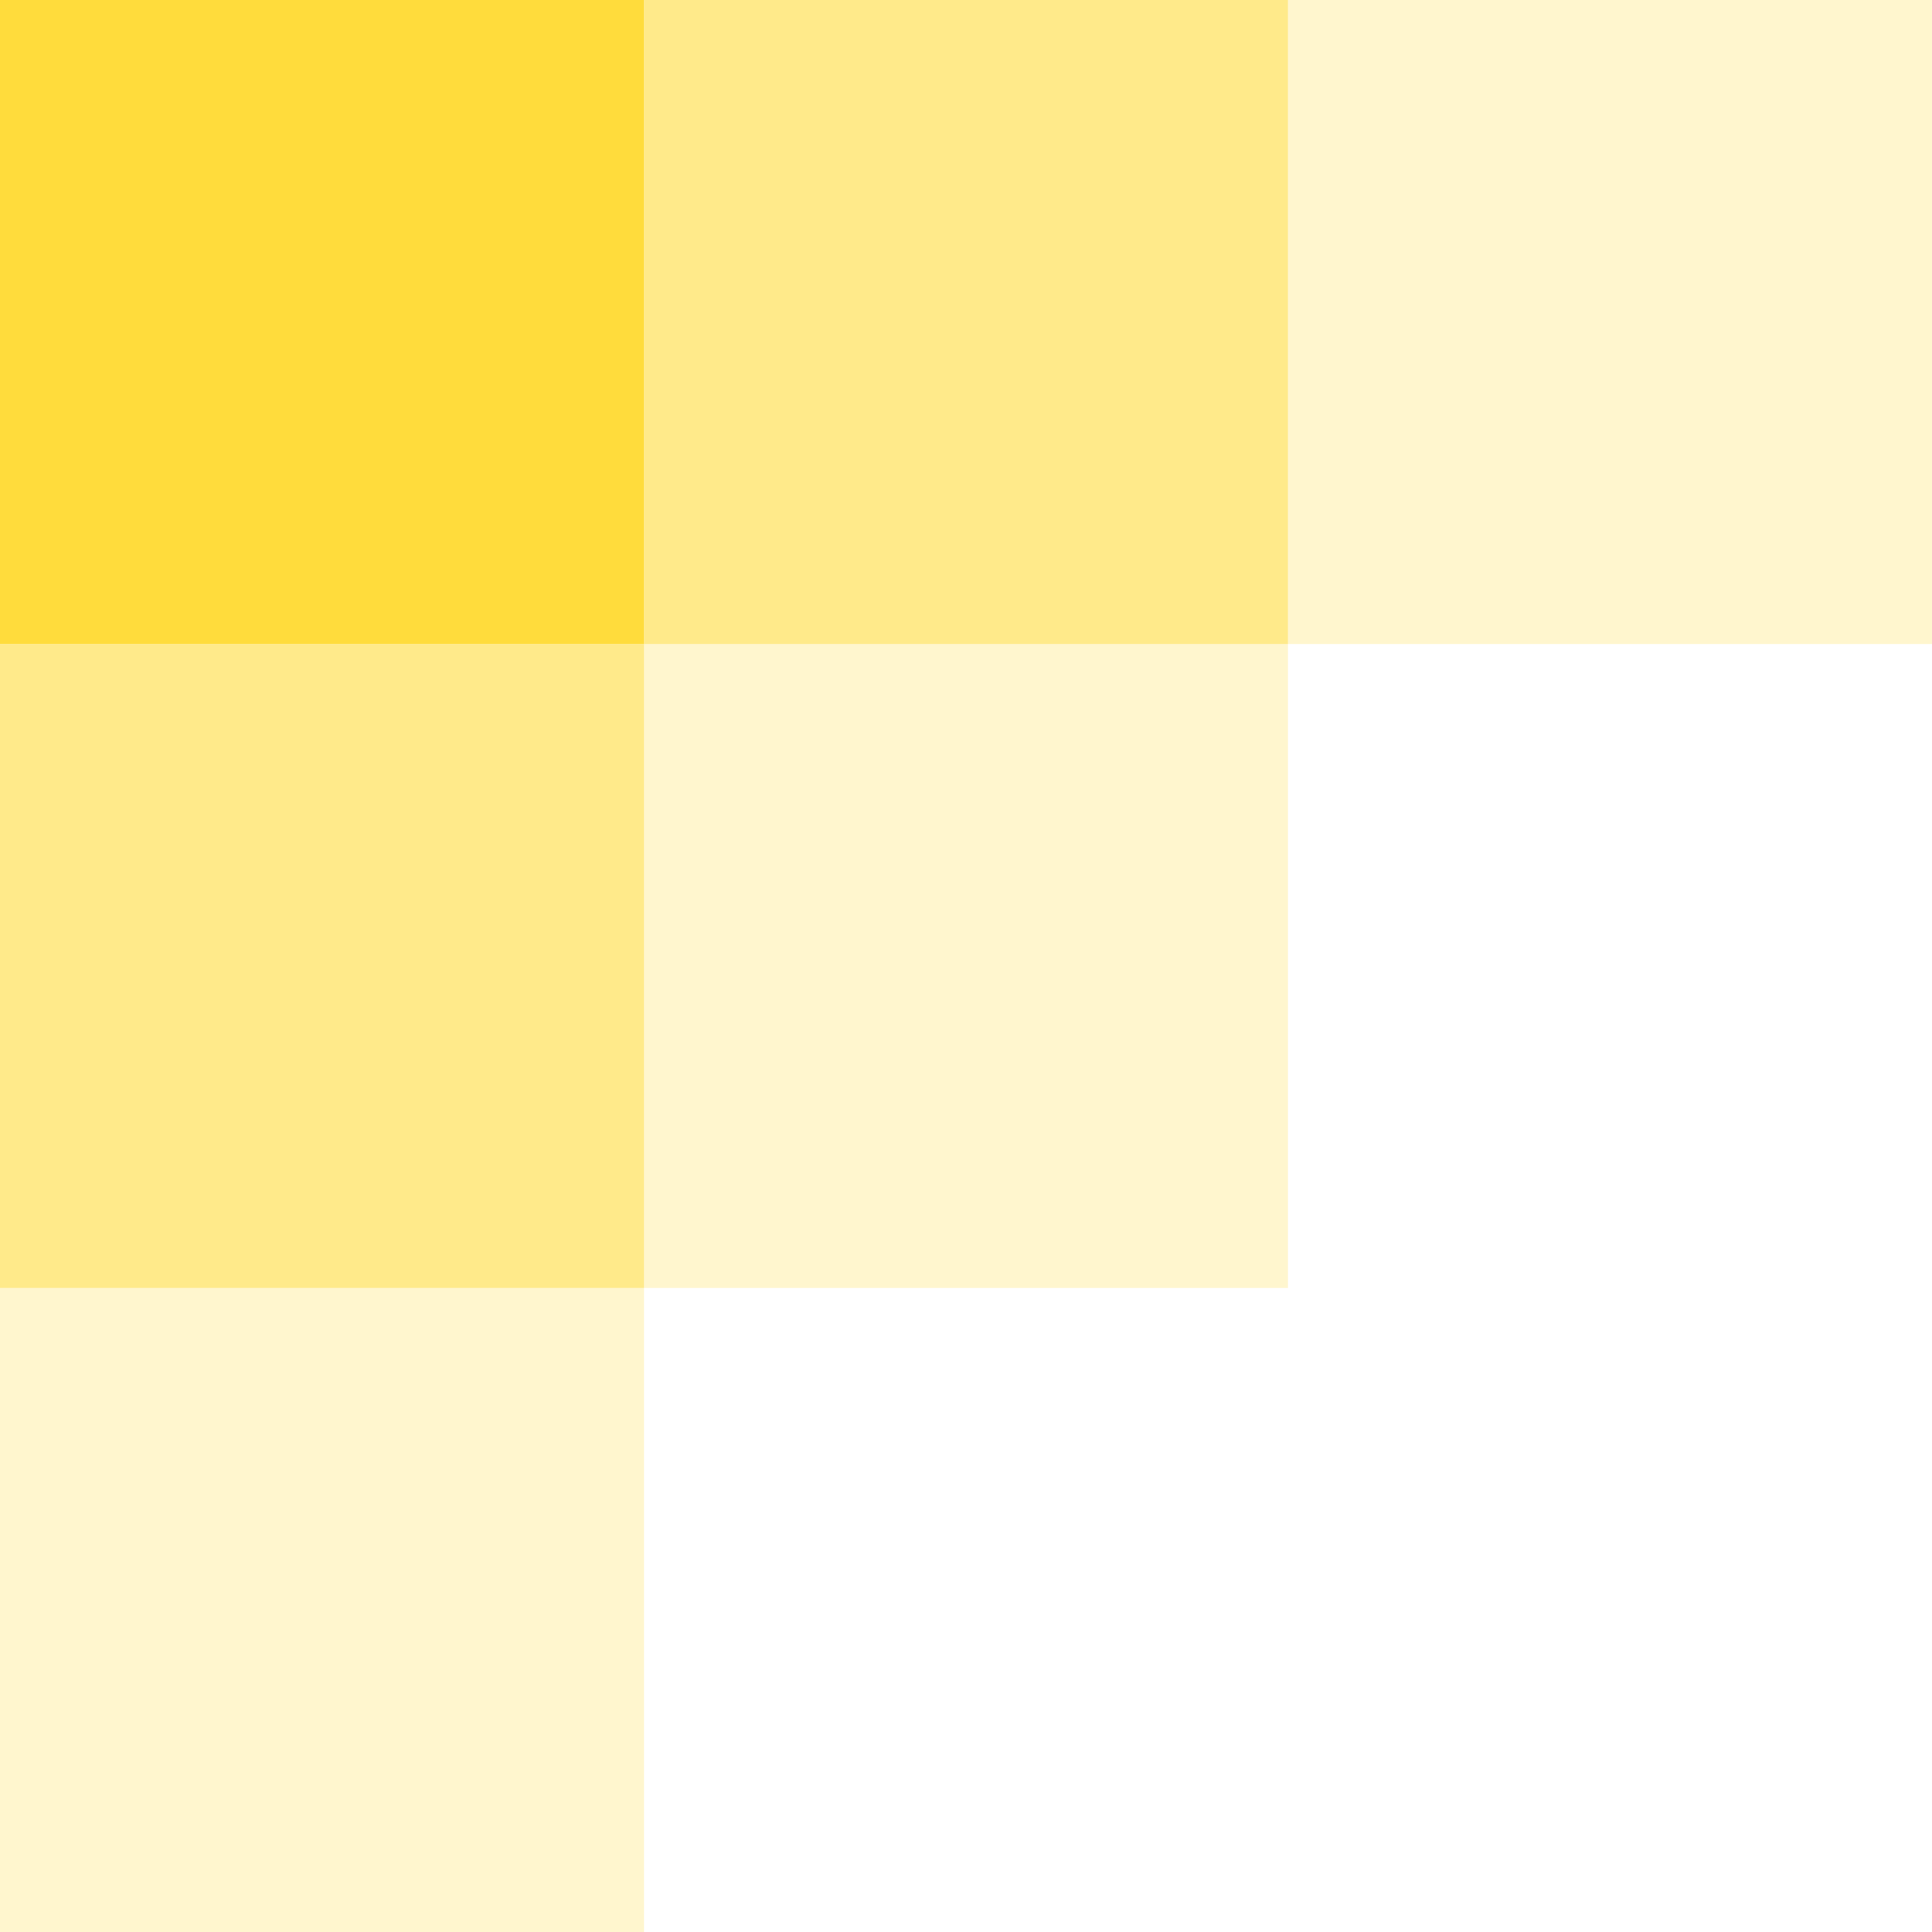 <svg xmlns="http://www.w3.org/2000/svg" width="108.289" height="108.289" viewBox="0 0 108.289 108.289">
<g id="グループ_339" data-name="グループ 339" transform="translate(-526.01 -4836.316)">
<rect id="長方形_386" data-name="長方形 386" width="36.096" height="36.096" transform="translate(526.01 4836.316)" fill="#ffdc3c" style="mix-blend-mode: multiply;isolation: isolate"/>
<rect id="長方形_387" data-name="長方形 387" width="36.096" height="36.096" transform="translate(562.106 4836.316)" fill="#ffdc3c" opacity="0.6" style="mix-blend-mode: multiply;isolation: isolate"/>
<rect id="長方形_388" data-name="長方形 388" width="36.096" height="36.096" transform="translate(598.202 4836.316)" fill="#ffdc3c" opacity="0.25" style="mix-blend-mode: multiply;isolation: isolate"/>
<rect id="長方形_389" data-name="長方形 389" width="36.096" height="36.096" transform="translate(526.01 4872.412)" fill="#ffdc3c" opacity="0.6" style="mix-blend-mode: multiply;isolation: isolate"/>
<rect id="長方形_390" data-name="長方形 390" width="36.096" height="36.096" transform="translate(562.106 4872.412)" fill="#ffdc3c" opacity="0.25" style="mix-blend-mode: multiply;isolation: isolate"/>
<rect id="長方形_391" data-name="長方形 391" width="36.096" height="36.096" transform="translate(526.01 4908.508)" fill="#ffdc3c" opacity="0.25" style="mix-blend-mode: multiply;isolation: isolate"/>
</g>
</svg>